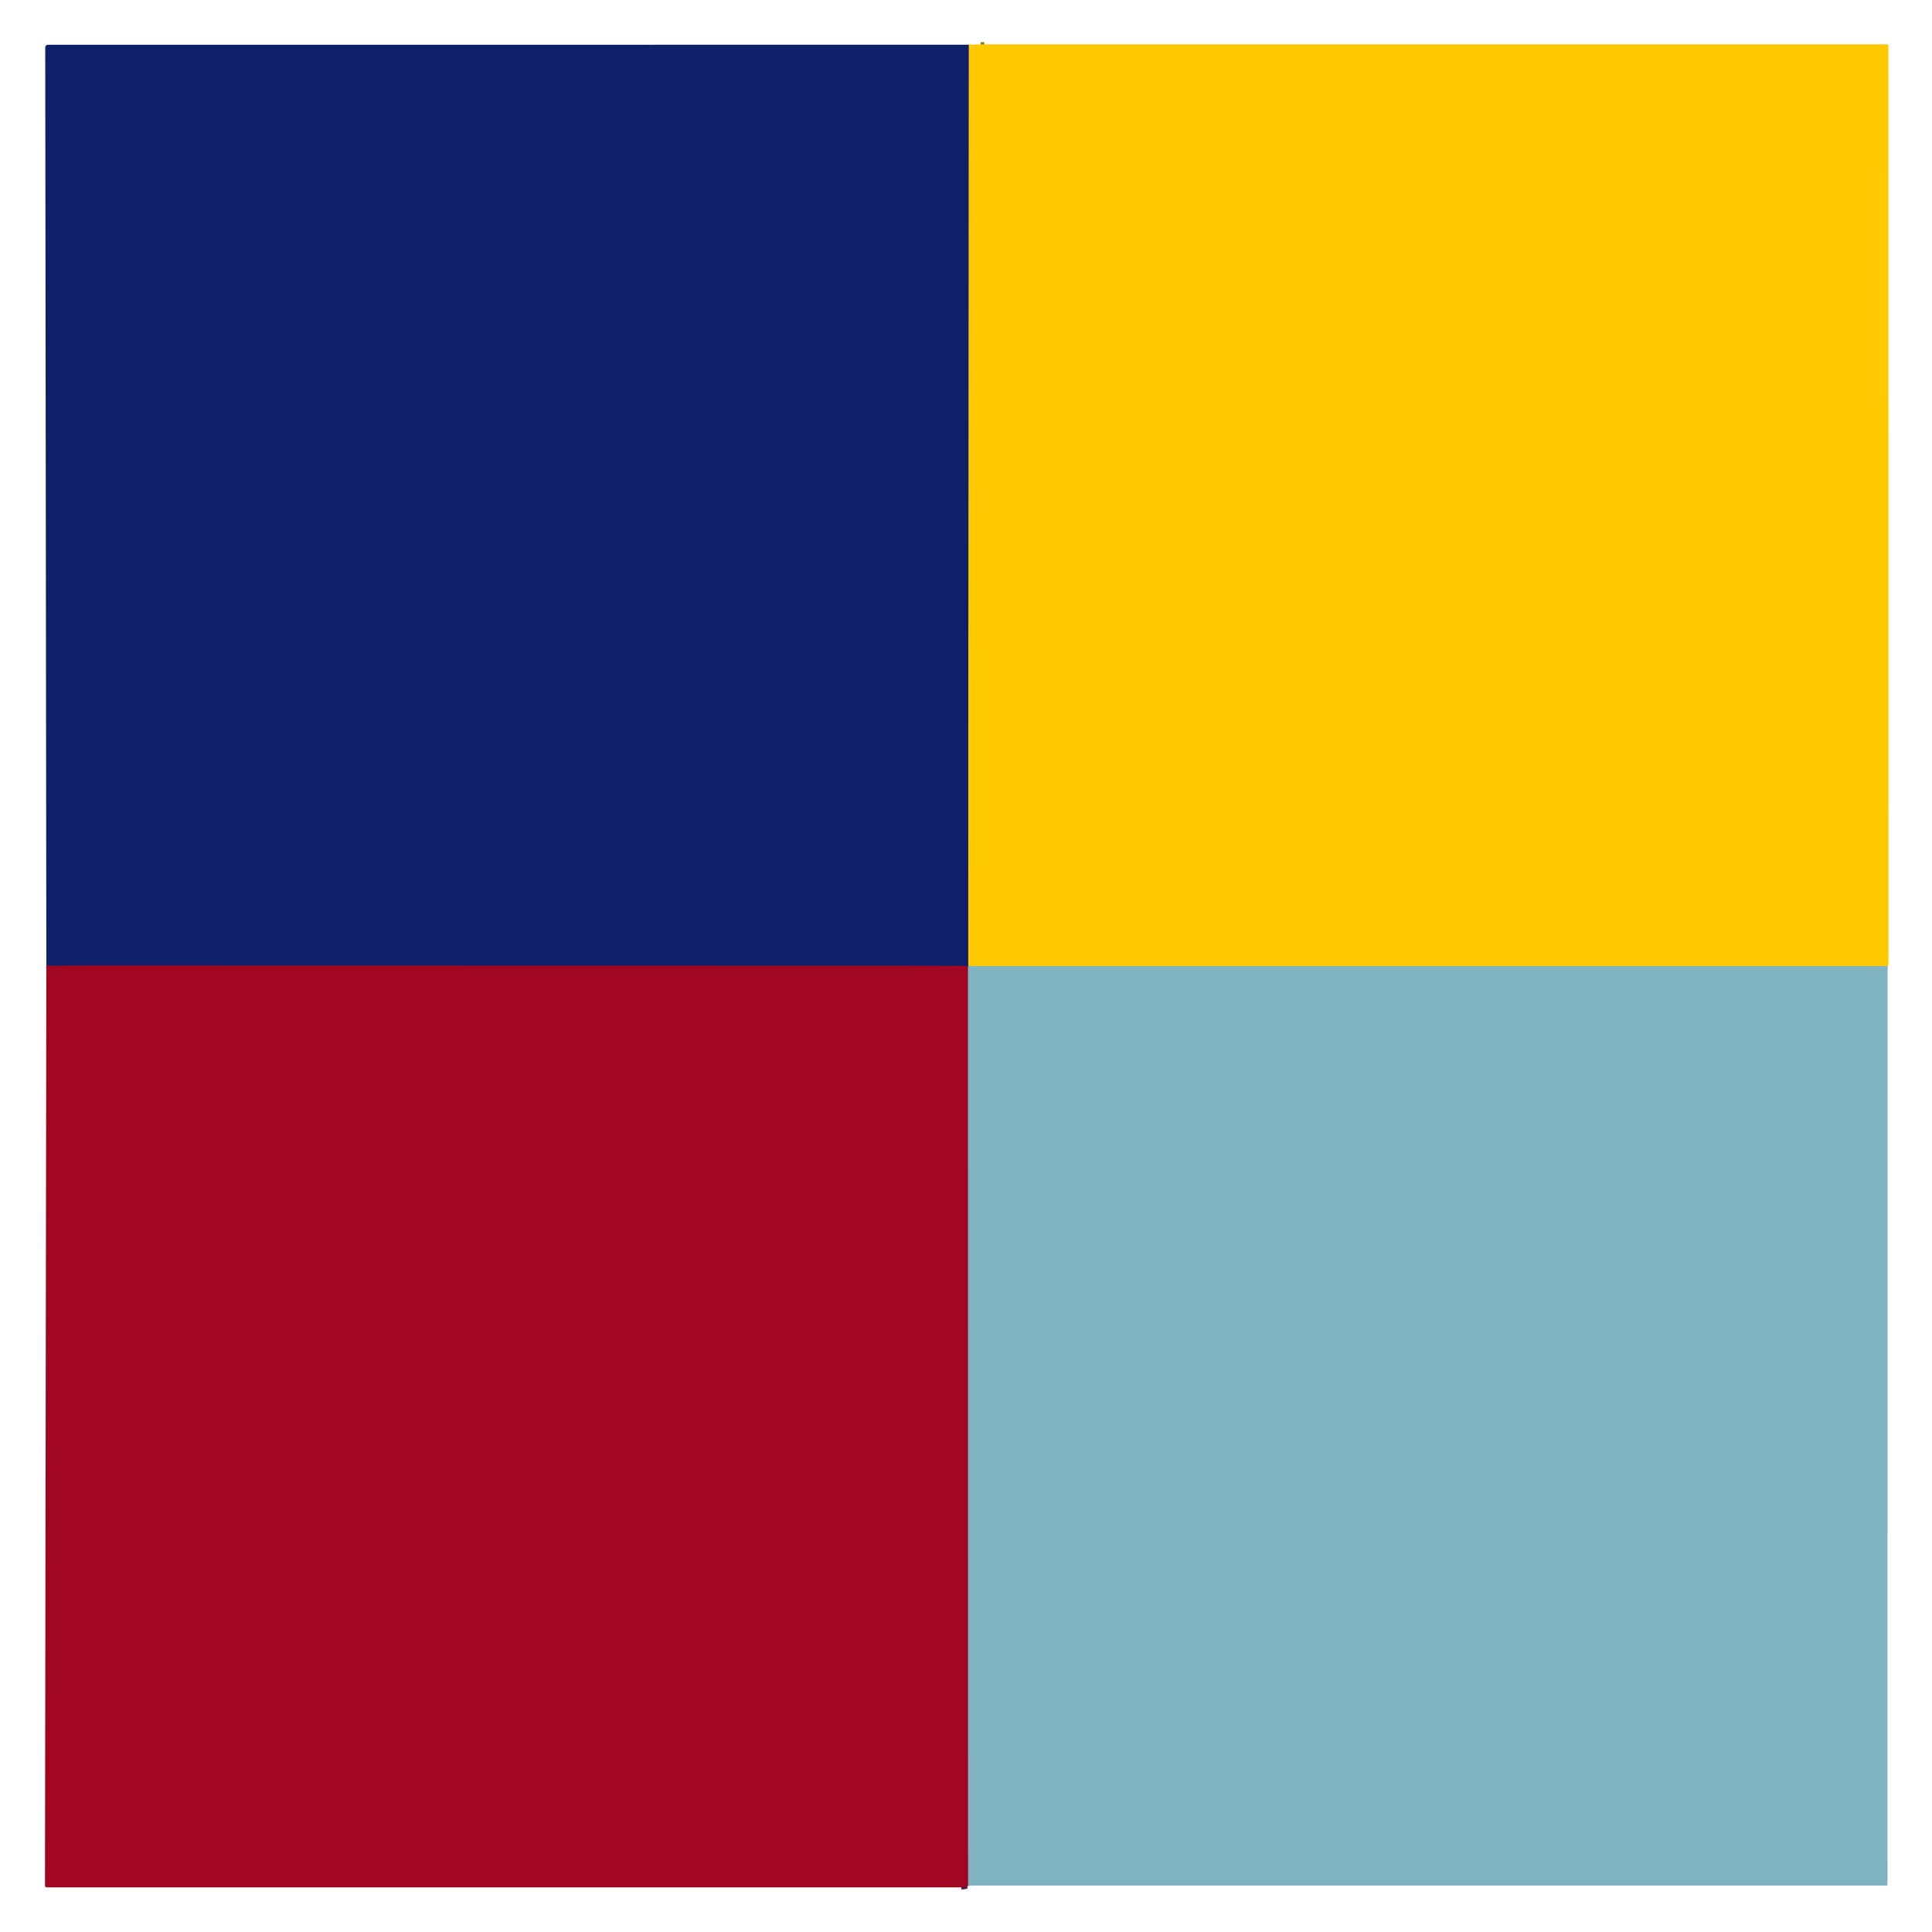 <?xml version="1.0" encoding="UTF-8" standalone="no"?>
<!DOCTYPE svg PUBLIC "-//W3C//DTD SVG 1.1//EN" "http://www.w3.org/Graphics/SVG/1.1/DTD/svg11.dtd">
<svg xmlns="http://www.w3.org/2000/svg" version="1.1" viewBox="0.00 0.00 900.00 900.00">
<g stroke-width="2.00" fill="none" stroke-linecap="butt">
<path stroke="#bfbf61" vector-effect="non-scaling-stroke" d="
  M 879.32 450.07
  L 451.62 450.06
  Q 451.42 450.06 451.26 449.95
  Q 451.14 449.87 451.01 449.79"
/>
<path stroke="#887435" vector-effect="non-scaling-stroke" d="
  M 451.01 449.79
  L 451.24 20.84"
/>
<path stroke="#887435" vector-effect="non-scaling-stroke" d="
  M 456.80 20.67
  L 458.54 20.64"
/>
<path stroke="#476a96" vector-effect="non-scaling-stroke" d="
  M 451.01 449.79
  Q 450.81 450.21 450.95 450.72"
/>
<path stroke="#581345" vector-effect="non-scaling-stroke" d="
  M 450.95 450.72
  Q 450.25 449.96 449.75 449.96
  Q 435.56 449.91 421.37 449.91
  Q 226.60 449.90 31.82 449.83
  Q 31.76 449.83 27.18 449.93
  Q 24.37 449.99 21.59 449.75"
/>
<path stroke="#8f5d71" vector-effect="non-scaling-stroke" d="
  M 450.95 450.72
  L 450.99 878.38"
/>
<path stroke="#581345" vector-effect="non-scaling-stroke" d="
  M 450.54 878.86
  L 447.79 879.22"
/>
</g>
<path fill="#ffc900" d="
  M 879.32 450.07
  L 451.62 450.06
  Q 451.42 450.06 451.26 449.95
  Q 451.14 449.87 451.01 449.79
  L 451.24 20.84
  L 456.80 20.67
  L 458.54 20.64
  L 878.90 20.65
  Q 879.69 20.65 879.69 21.44
  Q 879.67 235.26 879.74 448.25
  Q 879.74 449.55 879.32 450.07
  Z"
/>
<path fill="#101f6a" d="
  M 451.24 20.84
  L 451.01 449.79
  Q 450.81 450.21 450.95 450.72
  Q 450.25 449.96 449.75 449.96
  Q 435.56 449.91 421.37 449.91
  Q 226.60 449.90 31.82 449.83
  Q 31.76 449.83 27.18 449.93
  Q 24.37 449.99 21.59 449.75
  L 21.07 22.30
  Q 21.07 20.85 22.52 20.85
  L 451.24 20.84
  Z"
/>
<path fill="#101f6a" d="
  M 458.54 20.64
  L 456.80 20.67
  L 458.54 20.64
  Z"
/>
<path fill="#a00620" d="
  M 450.95 450.72
  L 450.99 878.38
  Q 451.31 878.42 450.54 878.86
  L 447.79 879.22
  L 21.85 879.21
  Q 20.95 879.21 20.95 878.31
  L 21.59 449.75
  Q 24.37 449.99 27.18 449.93
  Q 31.76 449.83 31.82 449.83
  Q 226.60 449.90 421.37 449.91
  Q 435.56 449.91 449.75 449.96
  Q 450.25 449.96 450.95 450.72
  Z"
/>
<path fill="#7eb4c1" d="
  M 879.32 450.07
  L 879.26 877.89
  Q 879.26 878.38 878.76 878.38
  L 450.99 878.38
  L 450.95 450.72
  Q 450.81 450.21 451.01 449.79
  Q 451.14 449.87 451.26 449.95
  Q 451.42 450.06 451.62 450.06
  L 879.32 450.07
  Z"
/>
<path fill="#101f6a" d="
  M 450.54 878.86
  Q 450.06 879.58 447.79 879.22
  L 450.54 878.86
  Z"
/>
</svg>
